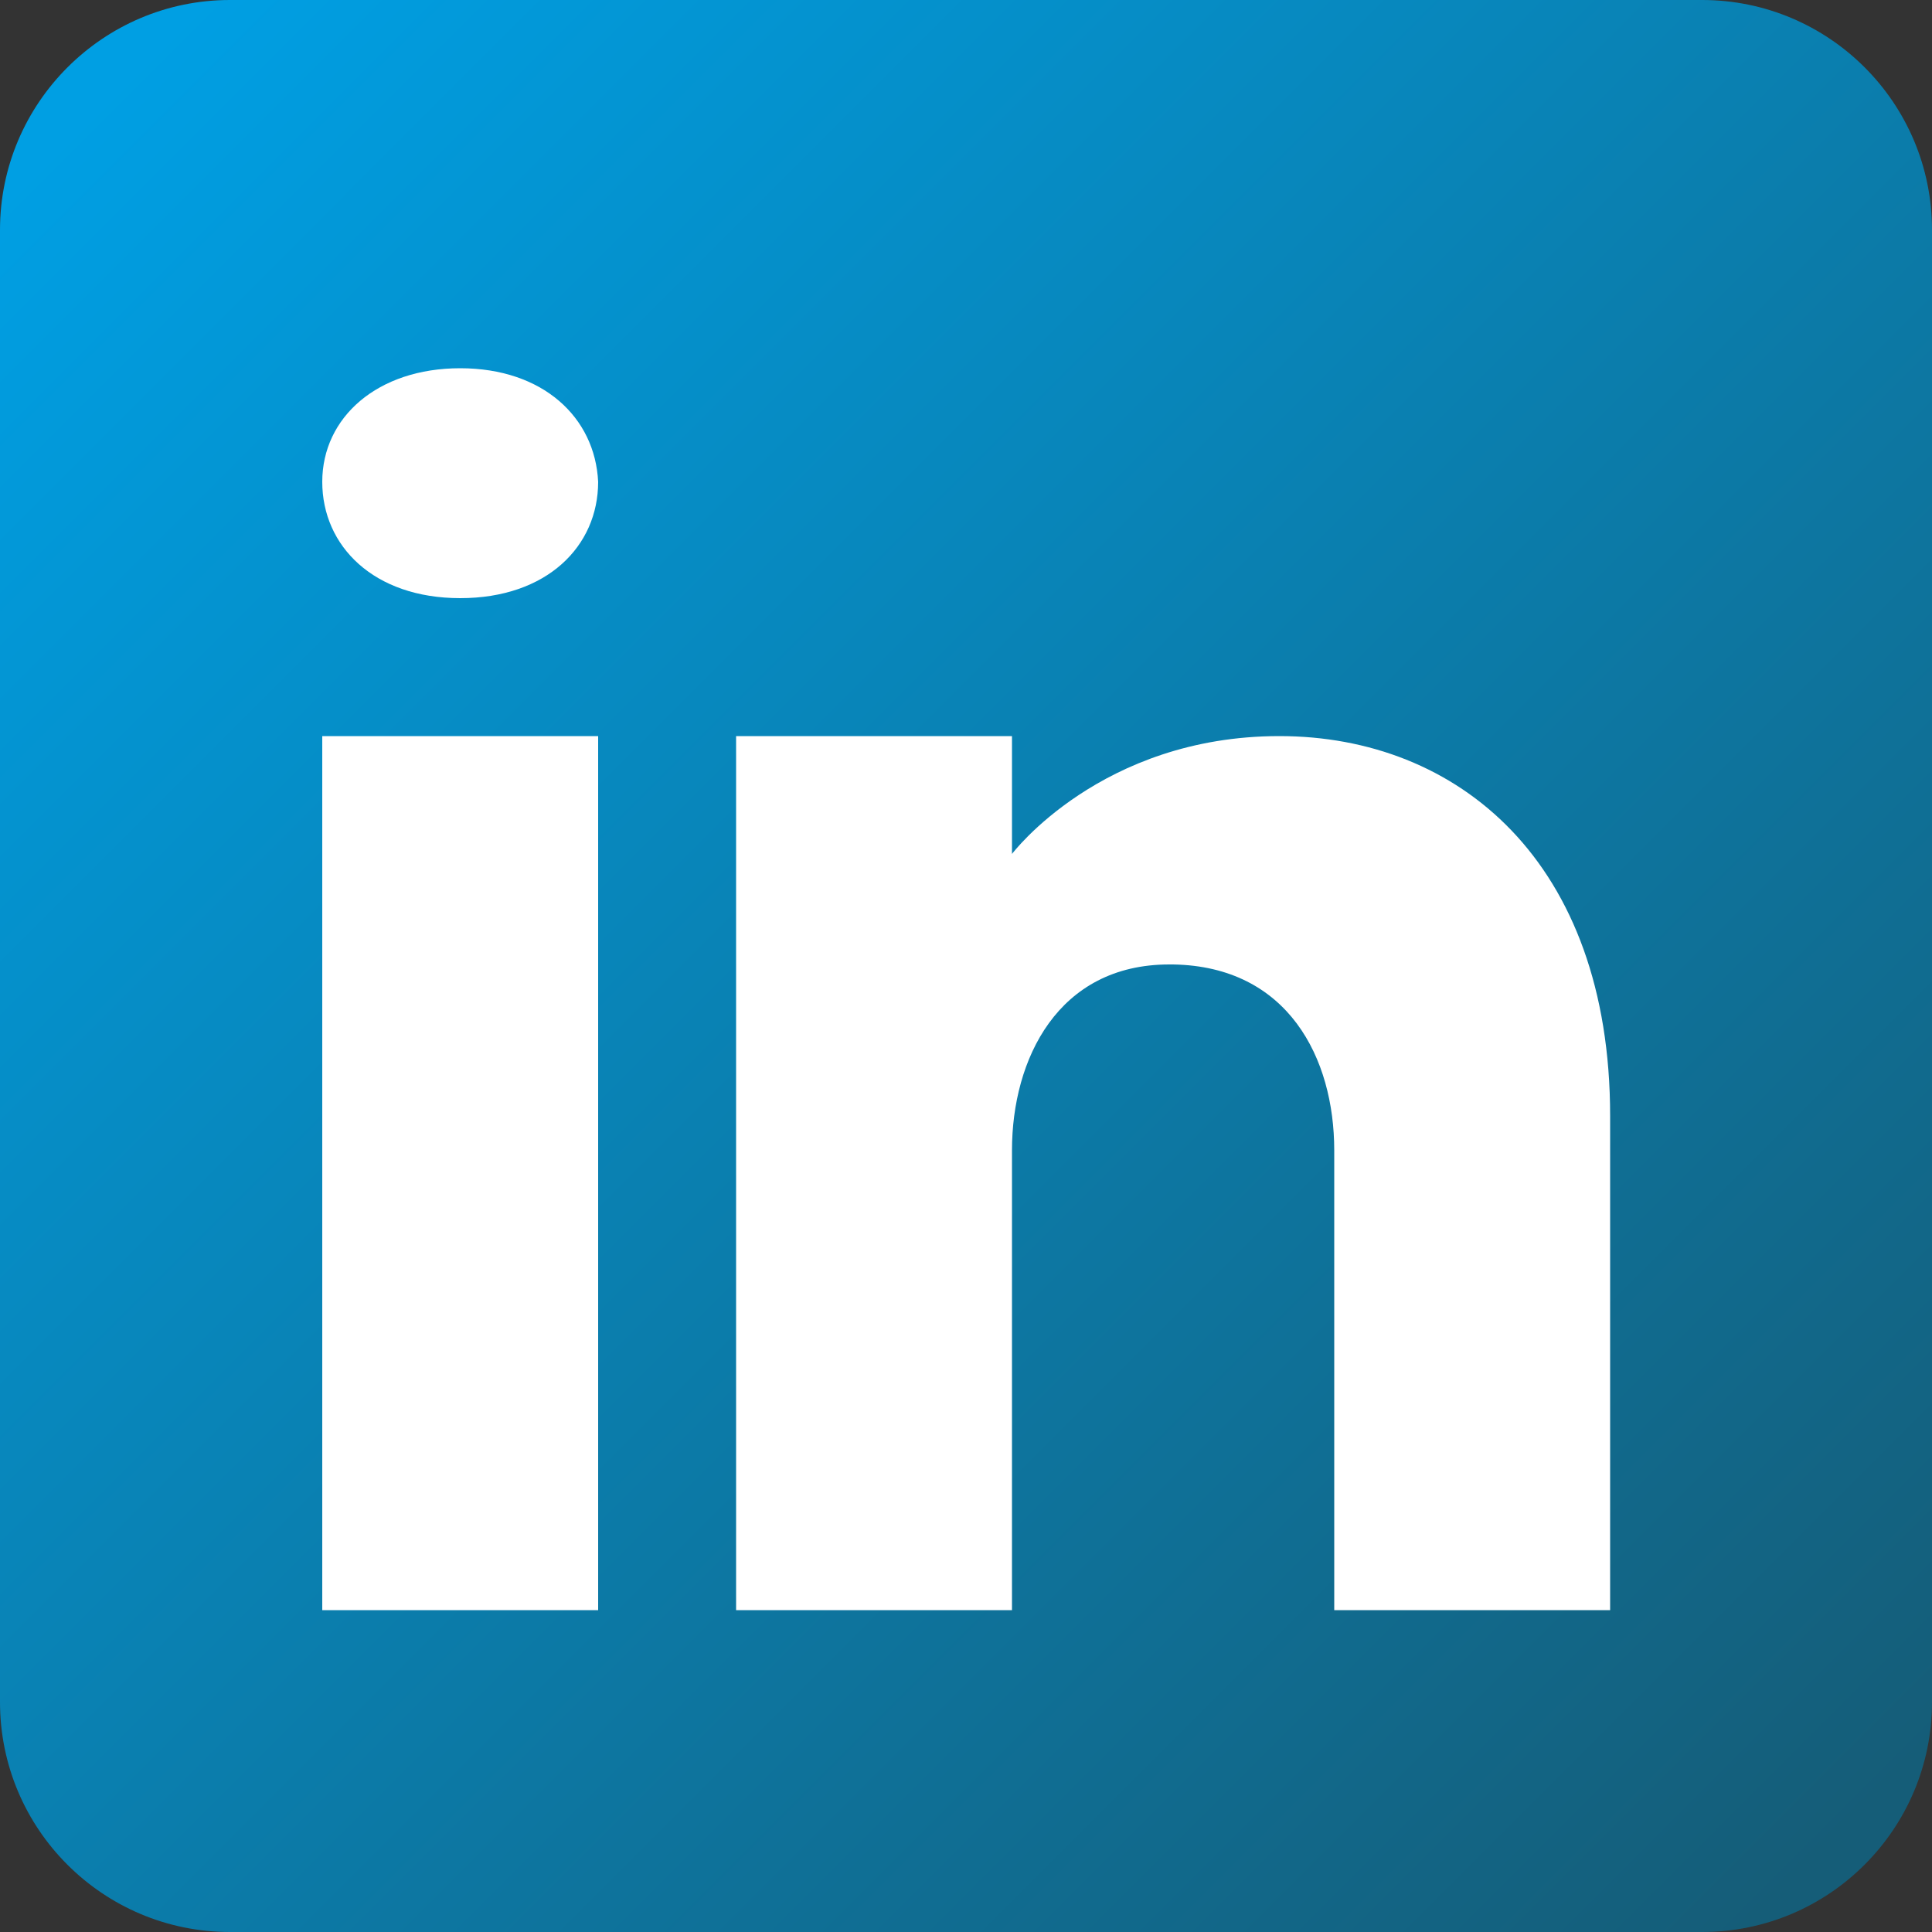 <?xml version="1.0" encoding="UTF-8"?>
<svg id="Calque_2" data-name="Calque 2" xmlns="http://www.w3.org/2000/svg" xmlns:xlink="http://www.w3.org/1999/xlink" viewBox="0 0 50 50">
  <rect x="0" y="0" width="50" height="50" fill="#333333" stroke="none"/>
  <defs>
    <style>
      .cls-1 {
        fill: url(#Dégradé_sans_nom_9);
      }

      .cls-1, .cls-2 {
        stroke-width: 0px;
      }

      .cls-2 {
        fill: #fff;
      }
    </style>
    <linearGradient id="Dégradé_sans_nom_9" data-name="Dégradé sans nom 9" x1="2.55" y1="2.55" x2="47.59" y2="47.59" gradientUnits="userSpaceOnUse">
      <stop offset="0" stop-color="#009fe3"/>
      <stop offset="1" stop-color="#155d78"/>
    </linearGradient>
  </defs>
  <g id="Calque_1-2" data-name="Calque 1">
    <g id="LinkedIn">
      <rect class="cls-2" x="5.21" y="5.21" width="39.57" height="39.57"/>
      <path id="LinkedIn-2" data-name="LinkedIn" class="cls-1" d="m44.05,0H5.95C2.67,0,0,2.67,0,5.95v38.1c0,3.29,2.67,5.95,5.95,5.95h38.1c3.29,0,5.95-2.67,5.95-5.95V5.95c0-3.29-2.67-5.95-5.95-5.95ZM15.48,19.05v22.62h-7.14v-22.62h7.14Zm-7.14-6.58c0-1.67,1.43-2.94,3.57-2.94s3.49,1.27,3.57,2.94c0,1.67-1.33,3.01-3.57,3.01s-3.57-1.35-3.57-3.01Zm33.33,29.2h-7.14v-11.9c0-2.38-1.19-4.76-4.17-4.81h-.1c-2.88,0-4.07,2.45-4.07,4.81v11.9h-7.14v-22.62h7.14v3.05s2.3-3.05,6.92-3.05,8.56,3.25,8.56,9.83v12.79Z"/>
    </g>
  </g>
</svg>